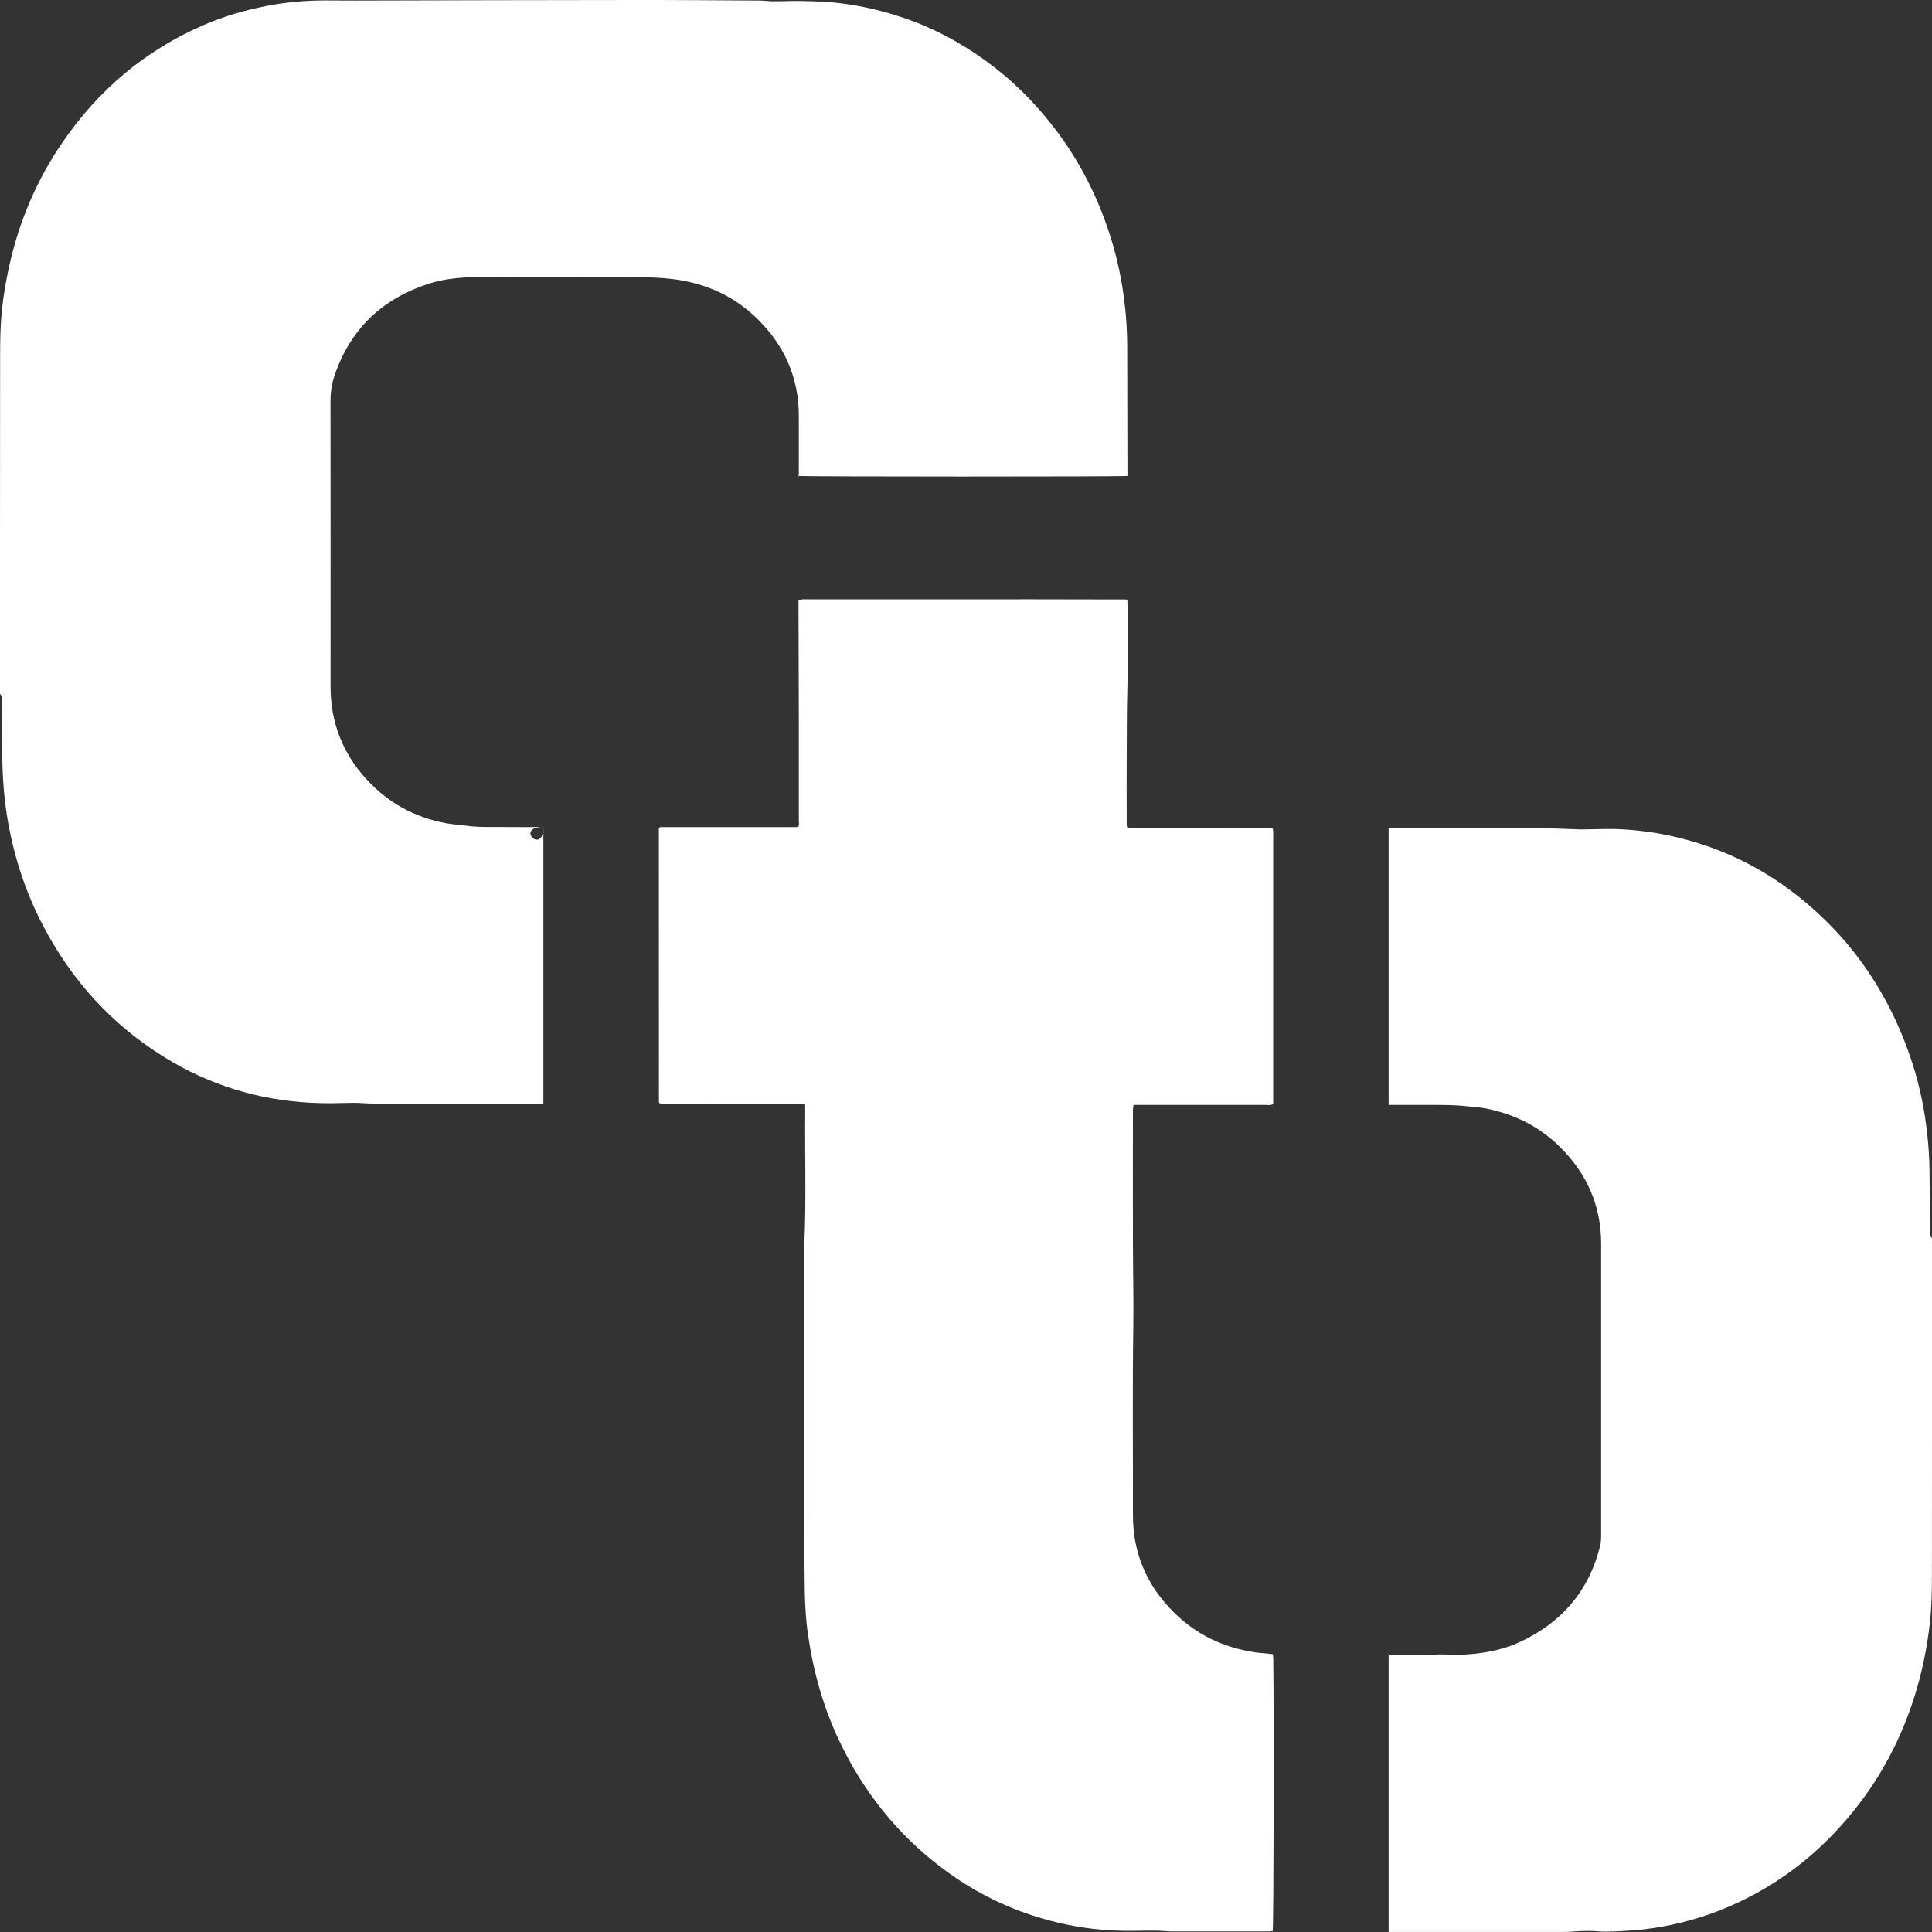 <svg width="32" height="32" viewBox="0 0 32 32" fill="none" xmlns="http://www.w3.org/2000/svg">
<rect x="0" y="0" width="32" height="32" fill="#333333" stroke="none"/>
<path d="M17.268 1.879C17.788 2.487 18.158 3.171 18.395 3.928C18.509 4.291 18.586 4.662 18.629 5.04C18.655 5.264 18.669 5.489 18.67 5.714C18.672 6.601 18.673 6.995 18.674 7.883C18.674 7.915 18.679 7.36 18.674 7.883C18.573 7.897 13.329 7.896 13.231 7.883C13.211 7.85 13.231 7.919 13.231 7.883C13.23 7.394 13.23 7.387 13.231 6.898C13.233 6.262 12.997 5.729 12.551 5.288C12.166 4.908 11.703 4.696 11.171 4.626C10.925 4.594 10.678 4.589 10.43 4.589C9.738 4.587 9.045 4.588 8.352 4.588C8.193 4.588 8.034 4.585 7.875 4.589C7.616 4.595 7.358 4.618 7.108 4.697C6.346 4.942 5.814 5.433 5.546 6.205C5.497 6.348 5.474 6.494 5.474 6.647C5.477 8.223 5.475 9.798 5.475 11.374C5.475 11.964 5.676 12.477 6.071 12.908C6.43 13.3 6.874 13.542 7.393 13.636C7.506 13.656 7.621 13.663 7.735 13.678C7.948 13.706 8.163 13.696 8.377 13.698C8.707 13.702 8.67 13.698 9 13.698C8.517 13.697 9 14.172 9 13.698C9 13.672 9.002 13.725 9 13.698C9 15.131 9 16.847 9 18.28C8.962 18.306 9.036 18.28 9 18.28C8.392 18.28 8.166 18.28 7.559 18.28C7.107 18.28 6.655 18.281 6.203 18.279C6.093 18.279 5.982 18.267 5.871 18.266C5.739 18.266 5.605 18.273 5.472 18.273C5.365 18.273 5.258 18.27 5.151 18.265C4.276 18.22 3.463 17.97 2.715 17.506C1.855 16.972 1.194 16.246 0.719 15.344C0.41 14.756 0.211 14.13 0.109 13.471C0.071 13.222 0.051 12.972 0.042 12.72C0.027 12.359 0.035 11.998 0.031 11.638C0.03 11.591 0.042 11.54 0.005 11.498C-0.003 11.49 0.001 11.47 0 11.455C-0 11.432 0 11.41 0 11.387C0 9.552 -0 7.717 0.002 5.882C0.002 5.638 0.006 5.393 0.03 5.151C0.055 4.905 0.097 4.66 0.15 4.418C0.315 3.668 0.609 2.976 1.043 2.346C1.638 1.481 2.41 0.833 3.367 0.417C3.702 0.272 4.05 0.17 4.407 0.1C4.731 0.036 5.059 0.007 5.389 0.007C5.559 0.007 5.729 0.01 5.899 0.009C7.429 0.005 8.958 0.001 10.487 5.05803e-05C11.184 -0.001 11.879 0.005 12.576 0.009C12.653 0.009 12.73 0.021 12.807 0.021C12.959 0.022 13.111 0.014 13.262 0.016C13.425 0.019 13.588 0.023 13.749 0.036C14.127 0.068 14.496 0.145 14.858 0.26C15.256 0.385 15.632 0.559 15.987 0.779C16.45 1.064 16.86 1.412 17.219 1.822C17.234 1.839 17.249 1.856 17.268 1.879Z" fill="white"/>
<path d="M16.891 9.926C17.487 9.927 18.072 9.928 18.657 9.929C18.66 9.929 18.662 9.933 18.673 9.944C18.674 9.957 18.675 9.979 18.675 10C18.675 10.482 18.686 10.963 18.672 11.444C18.661 11.801 18.666 12.157 18.662 12.514C18.659 12.871 18.661 13.228 18.662 13.585C18.662 13.626 18.656 13.667 18.672 13.711C18.787 13.722 18.901 13.715 19.015 13.716C19.13 13.717 19.245 13.716 19.36 13.716H19.704C19.819 13.716 19.933 13.716 20.048 13.716C20.163 13.716 20.278 13.716 20.393 13.717C20.507 13.718 20.622 13.72 20.737 13.721C20.851 13.723 20.965 13.719 21.079 13.723C21.083 13.741 21.088 13.752 21.088 13.762C21.088 15.27 21.088 16.777 21.088 18.284C21.048 18.314 21.006 18.301 20.968 18.301C20.442 18.302 19.916 18.301 19.39 18.301H18.775C18.771 18.327 18.765 18.348 18.765 18.369C18.764 19.114 18.763 19.858 18.765 20.603C18.765 21.061 18.778 21.52 18.771 21.978C18.756 23.015 18.767 24.053 18.765 25.09C18.763 25.729 18.998 26.267 19.448 26.711C19.821 27.08 20.271 27.289 20.783 27.367C20.853 27.378 20.923 27.381 20.993 27.388C21.022 27.391 21.051 27.395 21.084 27.399C21.086 27.424 21.088 27.447 21.089 27.468C21.102 28.436 21.096 31.853 21.08 31.984C21.06 31.986 21.039 31.991 21.018 31.991C20.484 31.991 19.951 31.992 19.418 31.991C19.33 31.991 19.241 31.979 19.153 31.978C19.024 31.976 18.894 31.979 18.765 31.981C18.542 31.983 18.32 31.974 18.1 31.947C17.716 31.902 17.343 31.813 16.978 31.684C16.471 31.504 16.004 31.248 15.575 30.92C14.853 30.367 14.3 29.672 13.906 28.845C13.641 28.289 13.475 27.703 13.386 27.094C13.347 26.834 13.332 26.572 13.329 26.309C13.324 25.925 13.321 25.542 13.32 25.159C13.319 23.655 13.32 22.151 13.32 20.647C13.357 19.904 13.329 19.16 13.337 18.416C13.338 18.376 13.335 18.335 13.335 18.288C13.301 18.286 13.272 18.283 13.244 18.283C12.903 18.283 12.562 18.283 12.222 18.283C11.814 18.282 11.407 18.28 11 18.279C10.975 18.279 10.949 18.278 10.932 18.278C10.922 18.268 10.918 18.266 10.916 18.263C10.914 18.26 10.914 18.256 10.914 18.253C10.914 16.745 10.913 15.238 10.913 13.73C10.913 13.723 10.918 13.717 10.921 13.71C10.923 13.708 10.926 13.704 10.929 13.702C10.932 13.701 10.936 13.701 10.94 13.7C10.943 13.7 10.947 13.7 10.951 13.699C10.958 13.699 10.965 13.699 10.973 13.699C10.984 13.699 10.995 13.699 11.006 13.699C11.728 13.699 12.45 13.699 13.172 13.699C13.176 13.699 13.18 13.699 13.184 13.699C13.187 13.699 13.191 13.699 13.195 13.699C13.198 13.699 13.202 13.699 13.206 13.698C13.209 13.697 13.212 13.695 13.224 13.688C13.239 13.656 13.231 13.614 13.231 13.575C13.232 13.015 13.232 12.455 13.231 11.894C13.23 11.286 13.228 10.676 13.226 10.068C13.226 10.027 13.226 9.986 13.226 9.938C13.251 9.934 13.271 9.929 13.292 9.927C13.318 9.925 13.344 9.927 13.37 9.927C14.54 9.927 15.71 9.927 16.891 9.927L16.891 9.926Z" fill="white"/>
<path d="M23 15.5V13.721C22.964 13.721 23.038 13.696 23 13.721C23 13.721 24.425 13.721 25.329 13.721C25.466 13.721 25.603 13.719 25.74 13.722C25.888 13.725 26.035 13.735 26.183 13.738C26.275 13.739 26.368 13.734 26.46 13.733C26.582 13.732 26.704 13.728 26.826 13.734C27.155 13.75 27.481 13.796 27.802 13.875C28.56 14.059 29.241 14.401 29.846 14.896C30.73 15.619 31.334 16.539 31.682 17.632C31.798 17.997 31.875 18.372 31.918 18.754C31.944 18.971 31.956 19.188 31.959 19.406C31.963 19.725 31.962 20.045 31.965 20.364C31.965 20.411 31.95 20.462 31.995 20.501C32.003 20.508 31.999 20.529 32 20.544C32.001 20.567 32 20.589 32 20.612C32 22.443 32.001 24.274 31.999 26.105C31.998 26.352 31.995 26.601 31.968 26.847C31.927 27.231 31.855 27.611 31.745 27.983C31.511 28.784 31.128 29.501 30.589 30.131C30.008 30.81 29.307 31.32 28.479 31.644C28.07 31.803 27.647 31.909 27.21 31.958C27.015 31.979 26.819 31.989 26.623 31.994C26.561 31.995 26.497 31.992 26.435 31.987C26.276 31.975 26.117 31.988 25.959 31.999C25.933 32 25.907 31.999 25.881 31.999C24.796 31.999 24.085 31.999 23 31.999C22.963 31.999 23.027 32 23 31.999C22.989 31.989 23.002 32.002 23 31.999C22.998 31.996 22.998 31.996 23 31.999C23 30.514 23 28.891 23 27.41C22.972 27.41 23.027 27.378 23 27.41C23.344 27.409 23.282 27.411 23.626 27.41C23.711 27.41 23.796 27.402 23.881 27.402C23.966 27.402 24.051 27.412 24.136 27.41C24.497 27.4 24.851 27.347 25.183 27.192C25.861 26.875 26.312 26.36 26.5 25.618C26.517 25.552 26.52 25.485 26.52 25.417C26.52 24.372 26.52 23.327 26.52 22.281C26.52 21.721 26.52 21.161 26.52 20.601C26.52 19.969 26.283 19.44 25.842 19.001C25.49 18.651 25.066 18.444 24.584 18.355C24.493 18.338 24.401 18.334 24.309 18.324C24.032 18.293 23.755 18.302 23.477 18.301C23.363 18.301 23.086 18.301 23 18.301C23 17.184 23 16.628 23 15.5Z" fill="white"/>
</svg>
